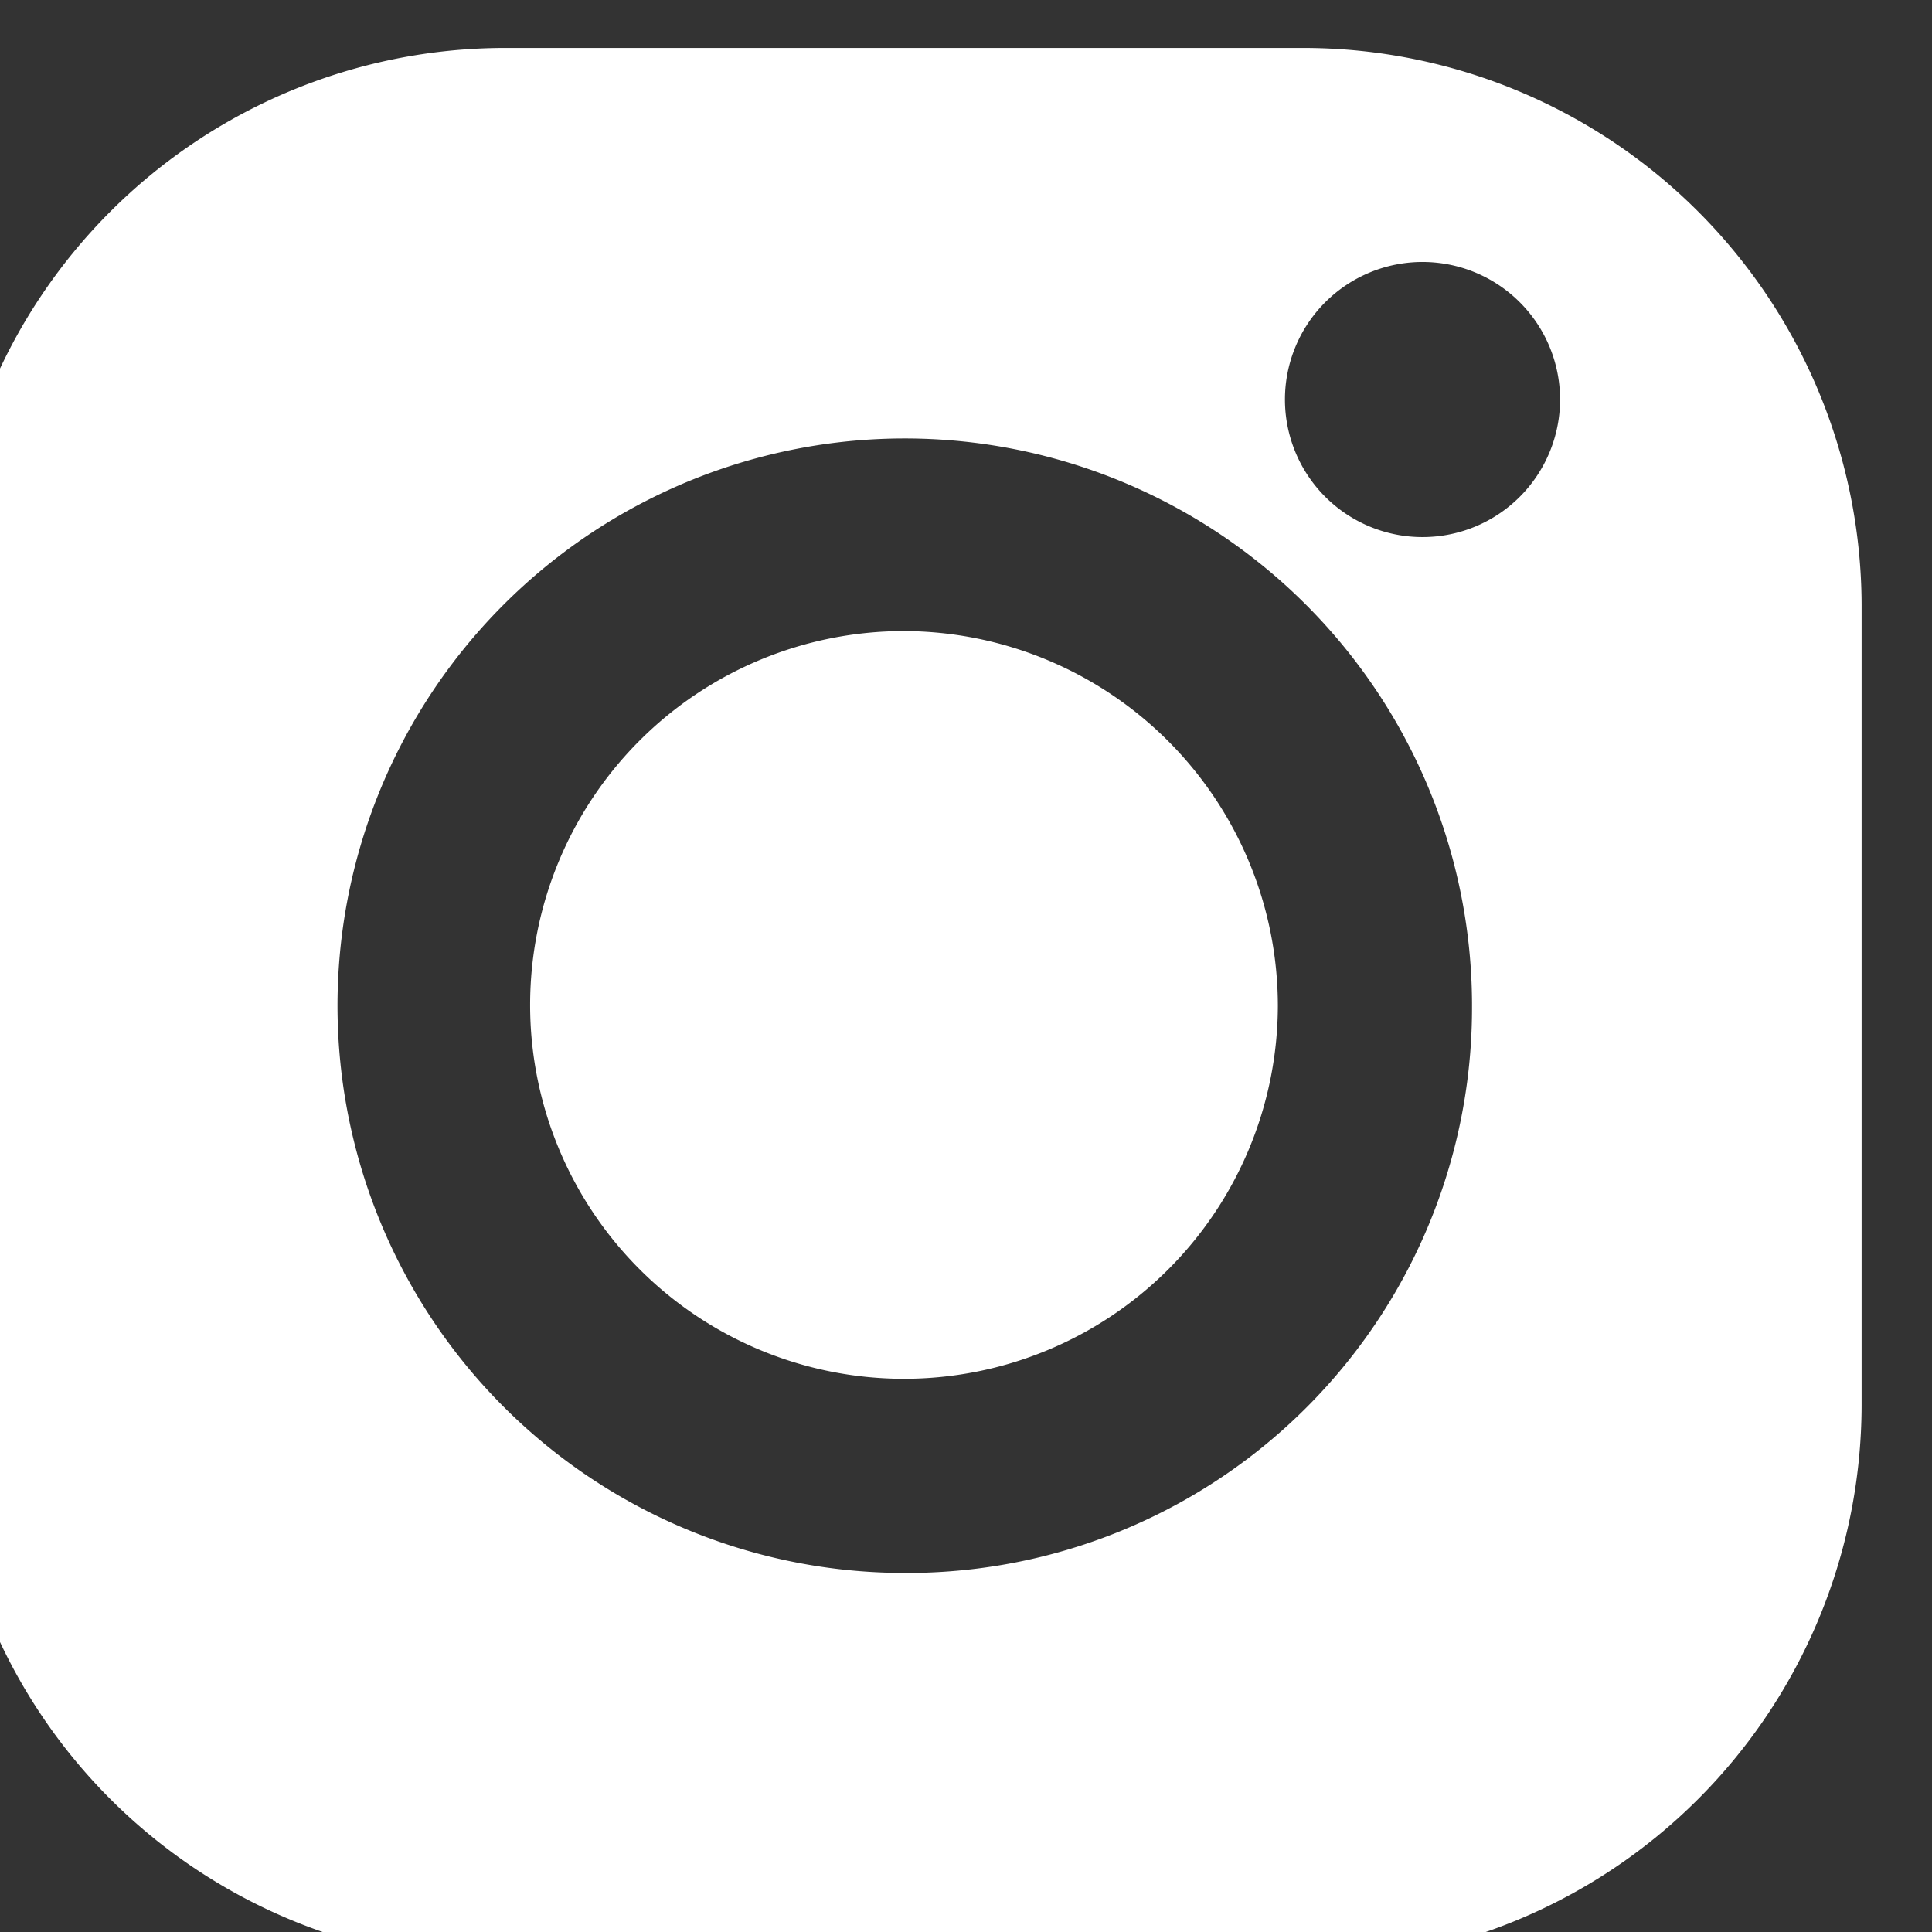 <svg xmlns="http://www.w3.org/2000/svg" xmlns:xlink="http://www.w3.org/1999/xlink" width="14.986" height="14.986" viewBox="0 0 14.986 14.986"><rect x="0" y="0" width="14.986" height="14.986" fill="#333333" stroke="none"/><defs><clipPath id="clip-path"><rect id="Rectangle_111" data-name="Rectangle 111" width="14.986" height="14.986" fill="#fff"></rect></clipPath></defs><g id="instagram-menu" transform="translate(-0.44 0.397)"><g id="Group_17" data-name="Group 17" transform="translate(0.44 -0.397)" clip-path="url(#clip-path)"><path id="Path_442" data-name="Path 442" d="M44.5,41.568a2.9,2.9,0,1,0,2.9,2.91,2.909,2.909,0,0,0-2.9-2.91" transform="translate(-37.488 -36.673)" fill="#fff" fill-rule="evenodd"></path><path id="Path_443" data-name="Path 443" d="M4.318,0A4.331,4.331,0,0,0,0,4.318v6.216a4.331,4.331,0,0,0,4.318,4.318h6.216a4.331,4.331,0,0,0,4.318-4.318V4.318A4.331,4.331,0,0,0,10.534,0ZM7.413,11.829a4.4,4.4,0,1,1,4.417-4.381,4.383,4.383,0,0,1-4.417,4.381m4.033-8.035a1.067,1.067,0,1,1,1.067-1.067,1.067,1.067,0,0,1-1.067,1.067" transform="translate(-0.412 0.372)" fill="#fff" fill-rule="evenodd"></path></g></g></svg>
